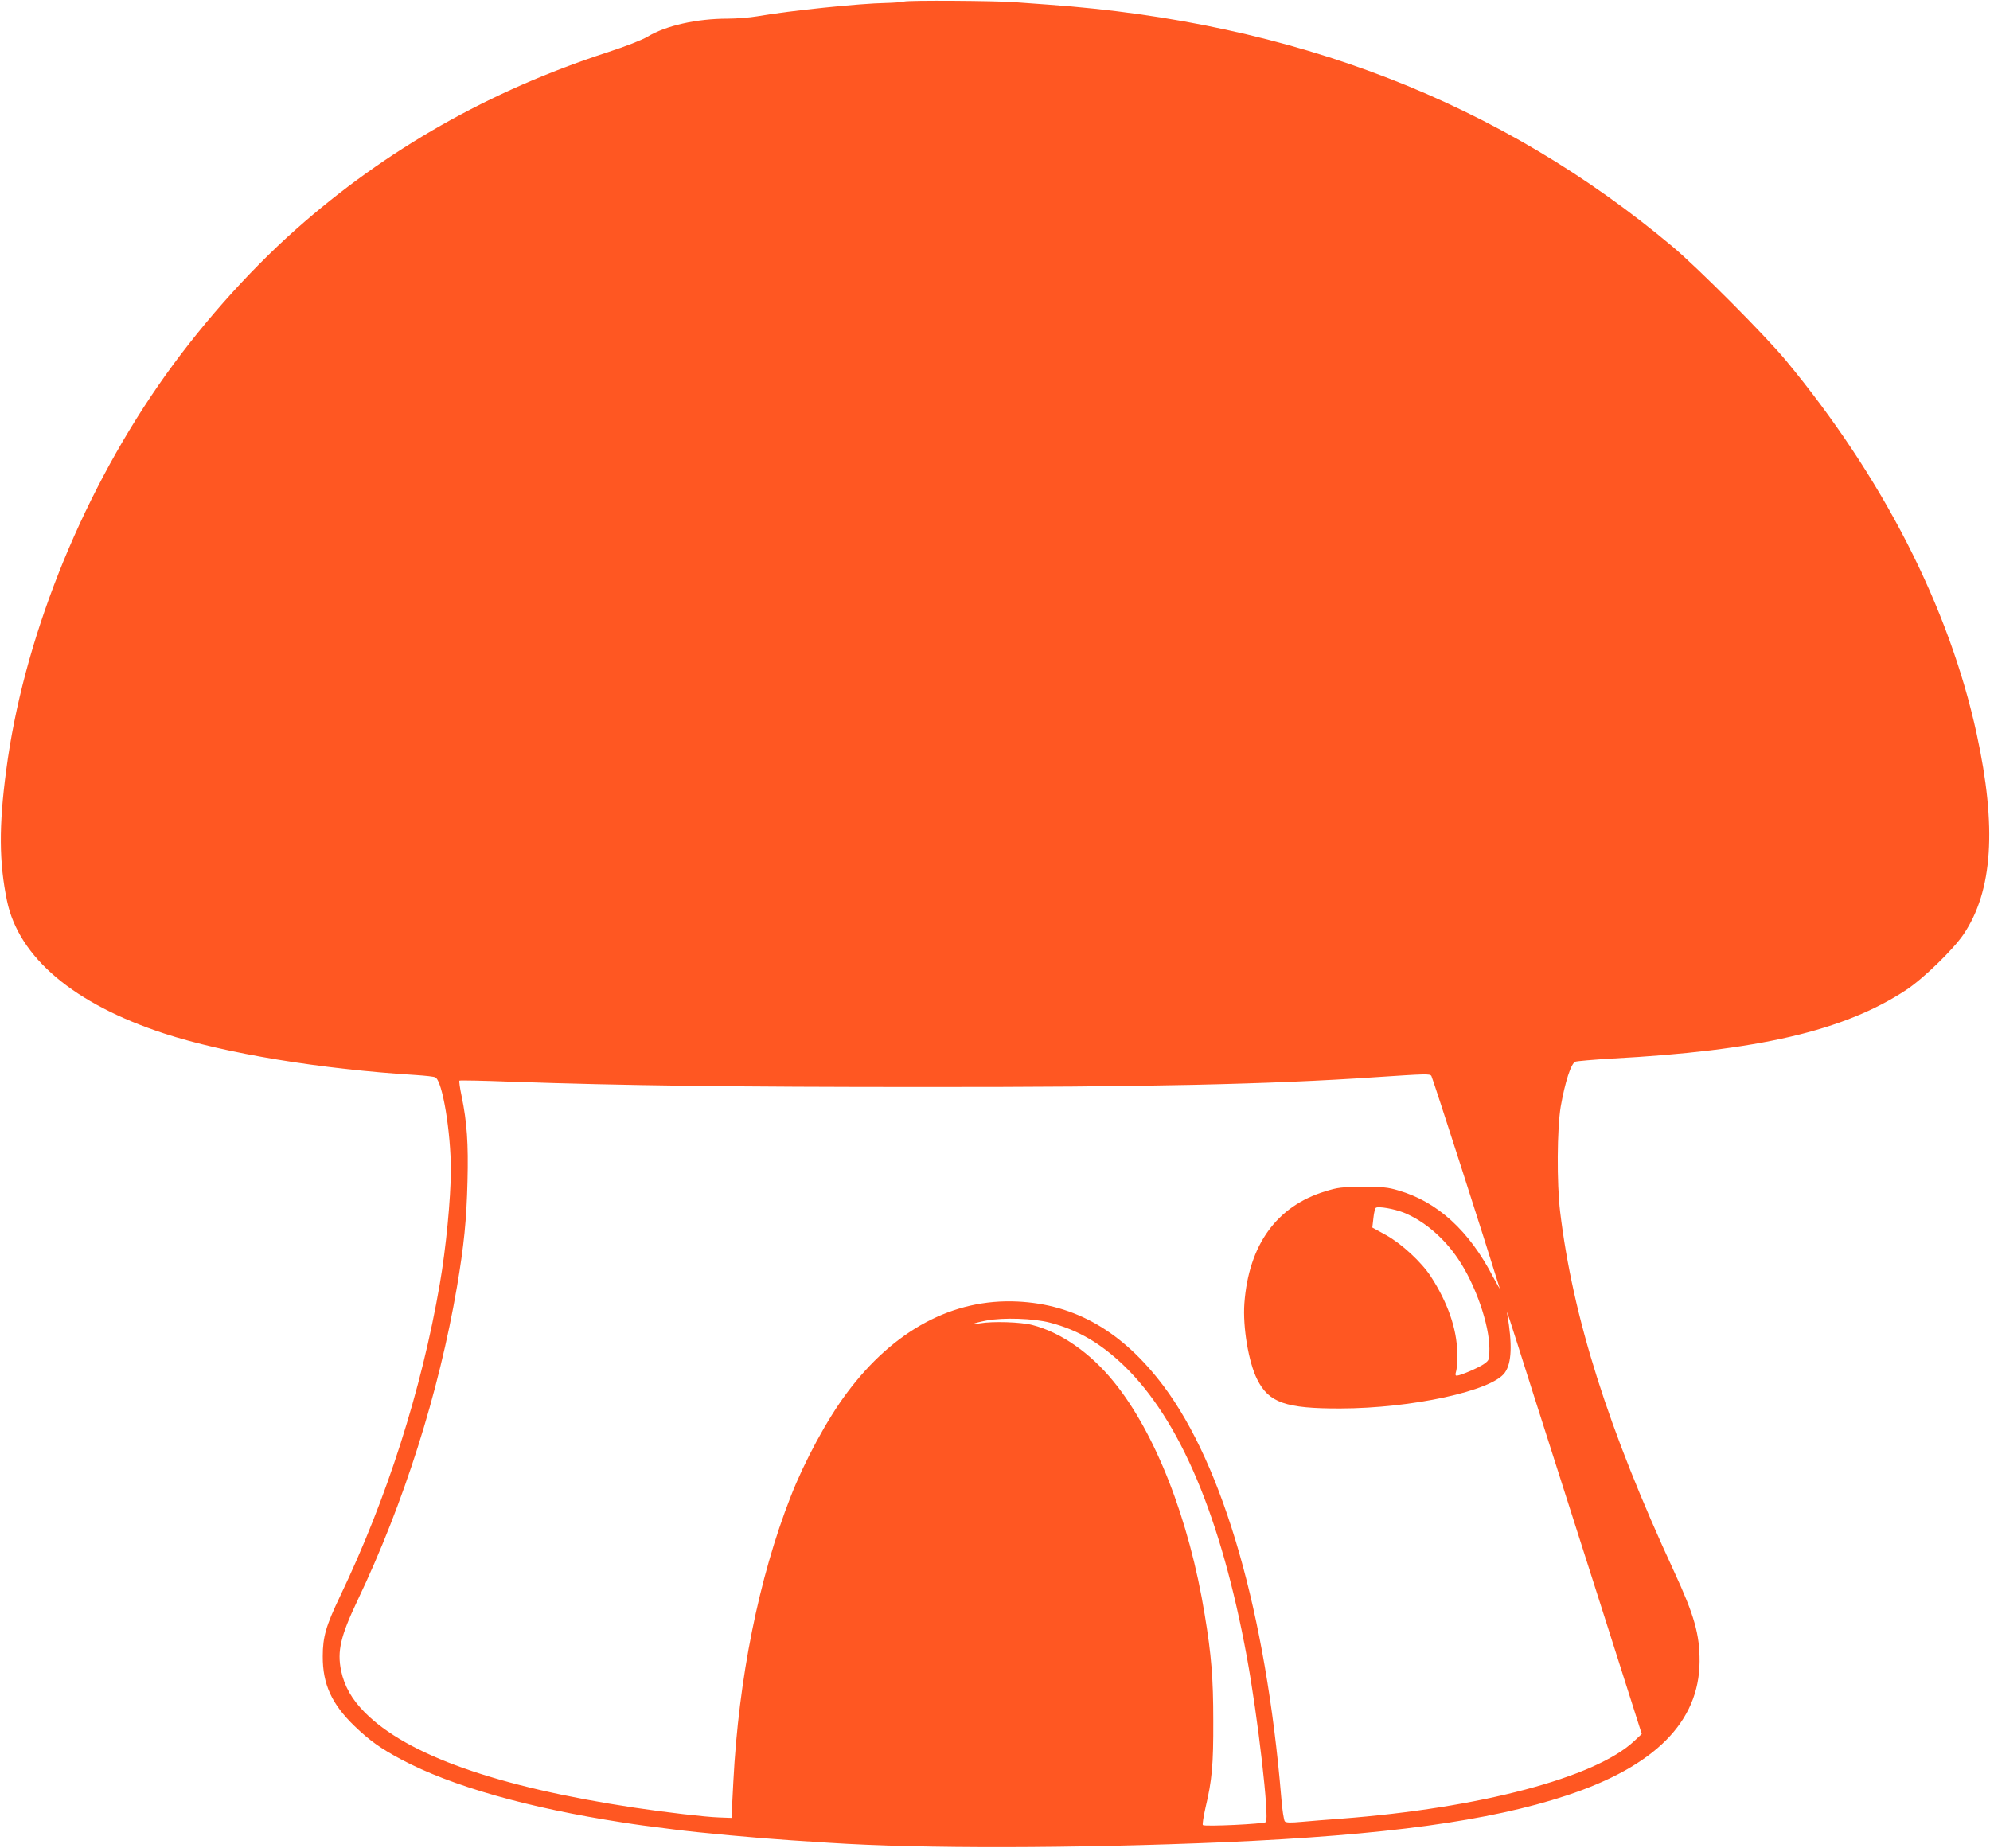 <?xml version="1.0" standalone="no"?>
<!DOCTYPE svg PUBLIC "-//W3C//DTD SVG 20010904//EN"
 "http://www.w3.org/TR/2001/REC-SVG-20010904/DTD/svg10.dtd">
<svg version="1.0" xmlns="http://www.w3.org/2000/svg"
 width="1280pt" height="1189pt" viewBox="0 0 1280 1189"
 preserveAspectRatio="xMidYMid meet">
<g transform="translate(0,1189) scale(0.1,-0.1)"
fill="#ff5722" stroke="none">
<path d="M5815 11880 c-16 -4 -68 -8 -115 -9 -171 -3 -624 -50 -830 -86 -47
-8 -132 -15 -190 -15 -199 0 -398 -45 -515 -116 -37 -22 -137 -61 -259 -101
-759 -247 -1425 -626 -2001 -1137 -318 -282 -637 -644 -887 -1006 -511 -740
-870 -1649 -978 -2475 -48 -360 -46 -593 5 -840 76 -365 431 -664 1012 -854
392 -128 1004 -229 1618 -267 61 -4 117 -10 125 -15 46 -23 100 -352 100 -598
-1 -184 -31 -499 -71 -730 -118 -686 -341 -1383 -643 -2013 -89 -187 -110
-258 -110 -383 -1 -180 58 -308 204 -449 97 -93 166 -143 301 -215 321 -171
811 -311 1428 -406 96 -15 134 -20 324 -44 160 -21 542 -56 757 -70 85 -6 196
-13 245 -16 594 -39 1579 -37 2545 4 1030 45 1700 136 2196 300 569 188 853
474 856 861 1 174 -33 297 -164 580 -424 917 -651 1633 -733 2315 -22 183 -20
534 4 677 28 158 66 277 94 288 12 4 117 13 232 20 944 50 1497 179 1895 441
110 72 303 260 369 357 189 280 216 690 85 1292 -177 814 -604 1650 -1230
2405 -135 162 -558 587 -724 727 -1108 930 -2436 1445 -4015 1558 -82 6 -181
13 -220 16 -121 9 -679 13 -710 4z m3392 -6912 c7 -9 348 -1069 439 -1365 3
-10 -15 22 -41 70 -155 300 -359 486 -612 559 -66 20 -101 23 -228 22 -134 0
-160 -3 -240 -28 -313 -95 -493 -344 -521 -721 -11 -152 27 -379 82 -488 75
-151 183 -189 536 -188 458 1 974 113 1057 230 45 62 49 183 16 376 -6 35 -6
35 170 -520 74 -231 261 -816 415 -1300 l280 -880 -50 -47 c-251 -234 -990
-430 -1885 -498 -82 -6 -195 -15 -250 -20 -75 -7 -103 -6 -111 3 -6 7 -17 77
-23 157 -99 1180 -370 2128 -758 2645 -262 348 -566 524 -938 542 -416 20
-796 -184 -1097 -587 -127 -169 -274 -441 -363 -670 -204 -521 -334 -1169
-368 -1831 l-12 -234 -80 3 c-90 3 -344 33 -545 63 -886 134 -1462 338 -1735
614 -83 84 -130 168 -151 267 -26 126 -4 221 106 453 298 625 522 1332 639
2015 45 265 62 432 68 682 6 241 -3 377 -38 547 -11 52 -17 96 -14 99 3 3 154
0 337 -7 713 -25 1452 -34 2643 -34 1427 -1 2234 17 2909 63 334 22 352 23
363 8z m-178 -879 c129 -52 257 -160 350 -298 111 -164 201 -422 201 -577 0
-71 -1 -74 -32 -97 -32 -24 -155 -77 -178 -77 -9 0 -10 8 -4 28 5 15 8 70 7
122 -2 151 -62 322 -169 487 -61 94 -188 211 -288 267 l-89 49 7 61 c3 33 11
63 16 66 17 11 118 -7 179 -31z m-2275 -708 c180 -47 325 -132 475 -276 361
-348 626 -976 791 -1875 71 -387 146 -1038 122 -1062 -12 -12 -394 -30 -405
-19 -4 4 4 54 17 112 42 176 51 276 50 559 0 273 -12 422 -55 682 -99 611
-317 1170 -586 1500 -150 185 -340 317 -523 364 -72 19 -252 25 -335 11 -81
-14 -46 1 41 18 108 20 302 14 408 -14z"/>
</g>
</svg>
